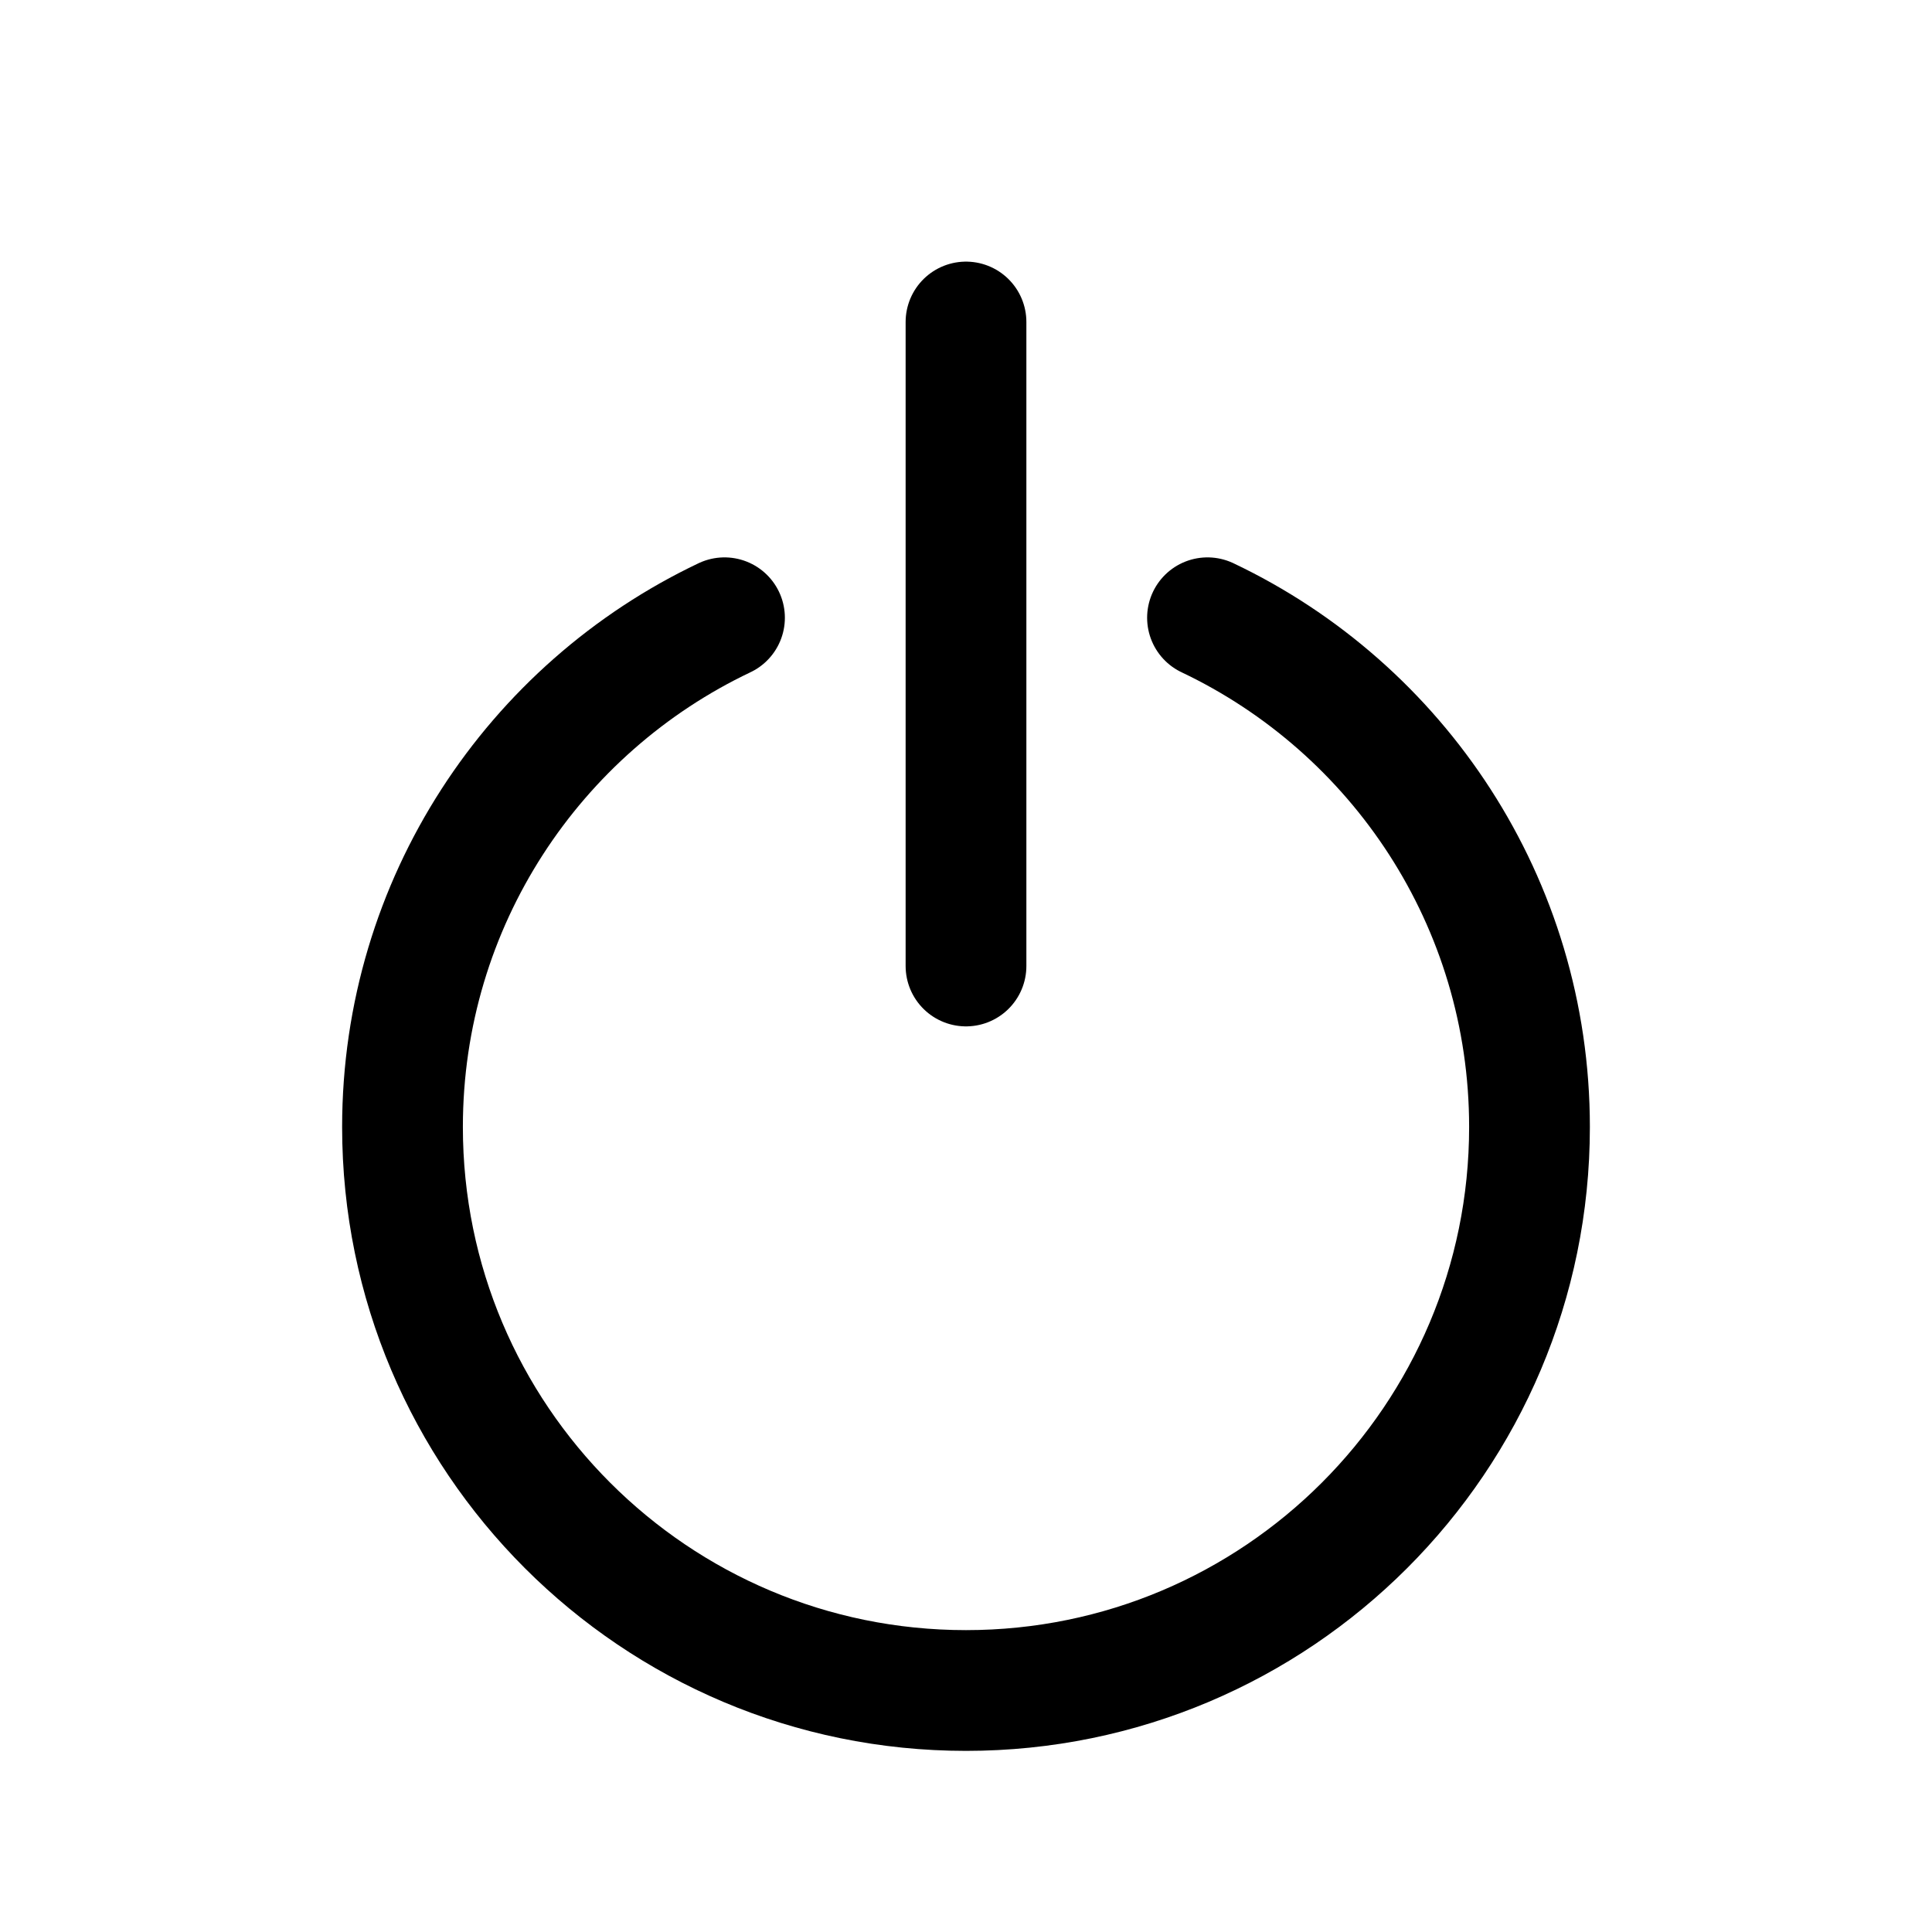 <?xml version="1.0" encoding="utf-8"?><!-- Скачано с сайта svg4.ru / Downloaded from svg4.ru -->
<svg width="800px" height="800px" viewBox="0 0 24 24" fill="none" xmlns="http://www.w3.org/2000/svg">
<path d="M9 7.674C6.635 8.797 5 11.208 5 14C5 17.866 8.134 21 12 21C15.866 21 19 17.866 19 14C19 11.208 17.365 8.797 15 7.674M12 4V12" stroke="#000000" stroke-width="1.5" stroke-linecap="round" stroke-linejoin="round"/>
</svg>